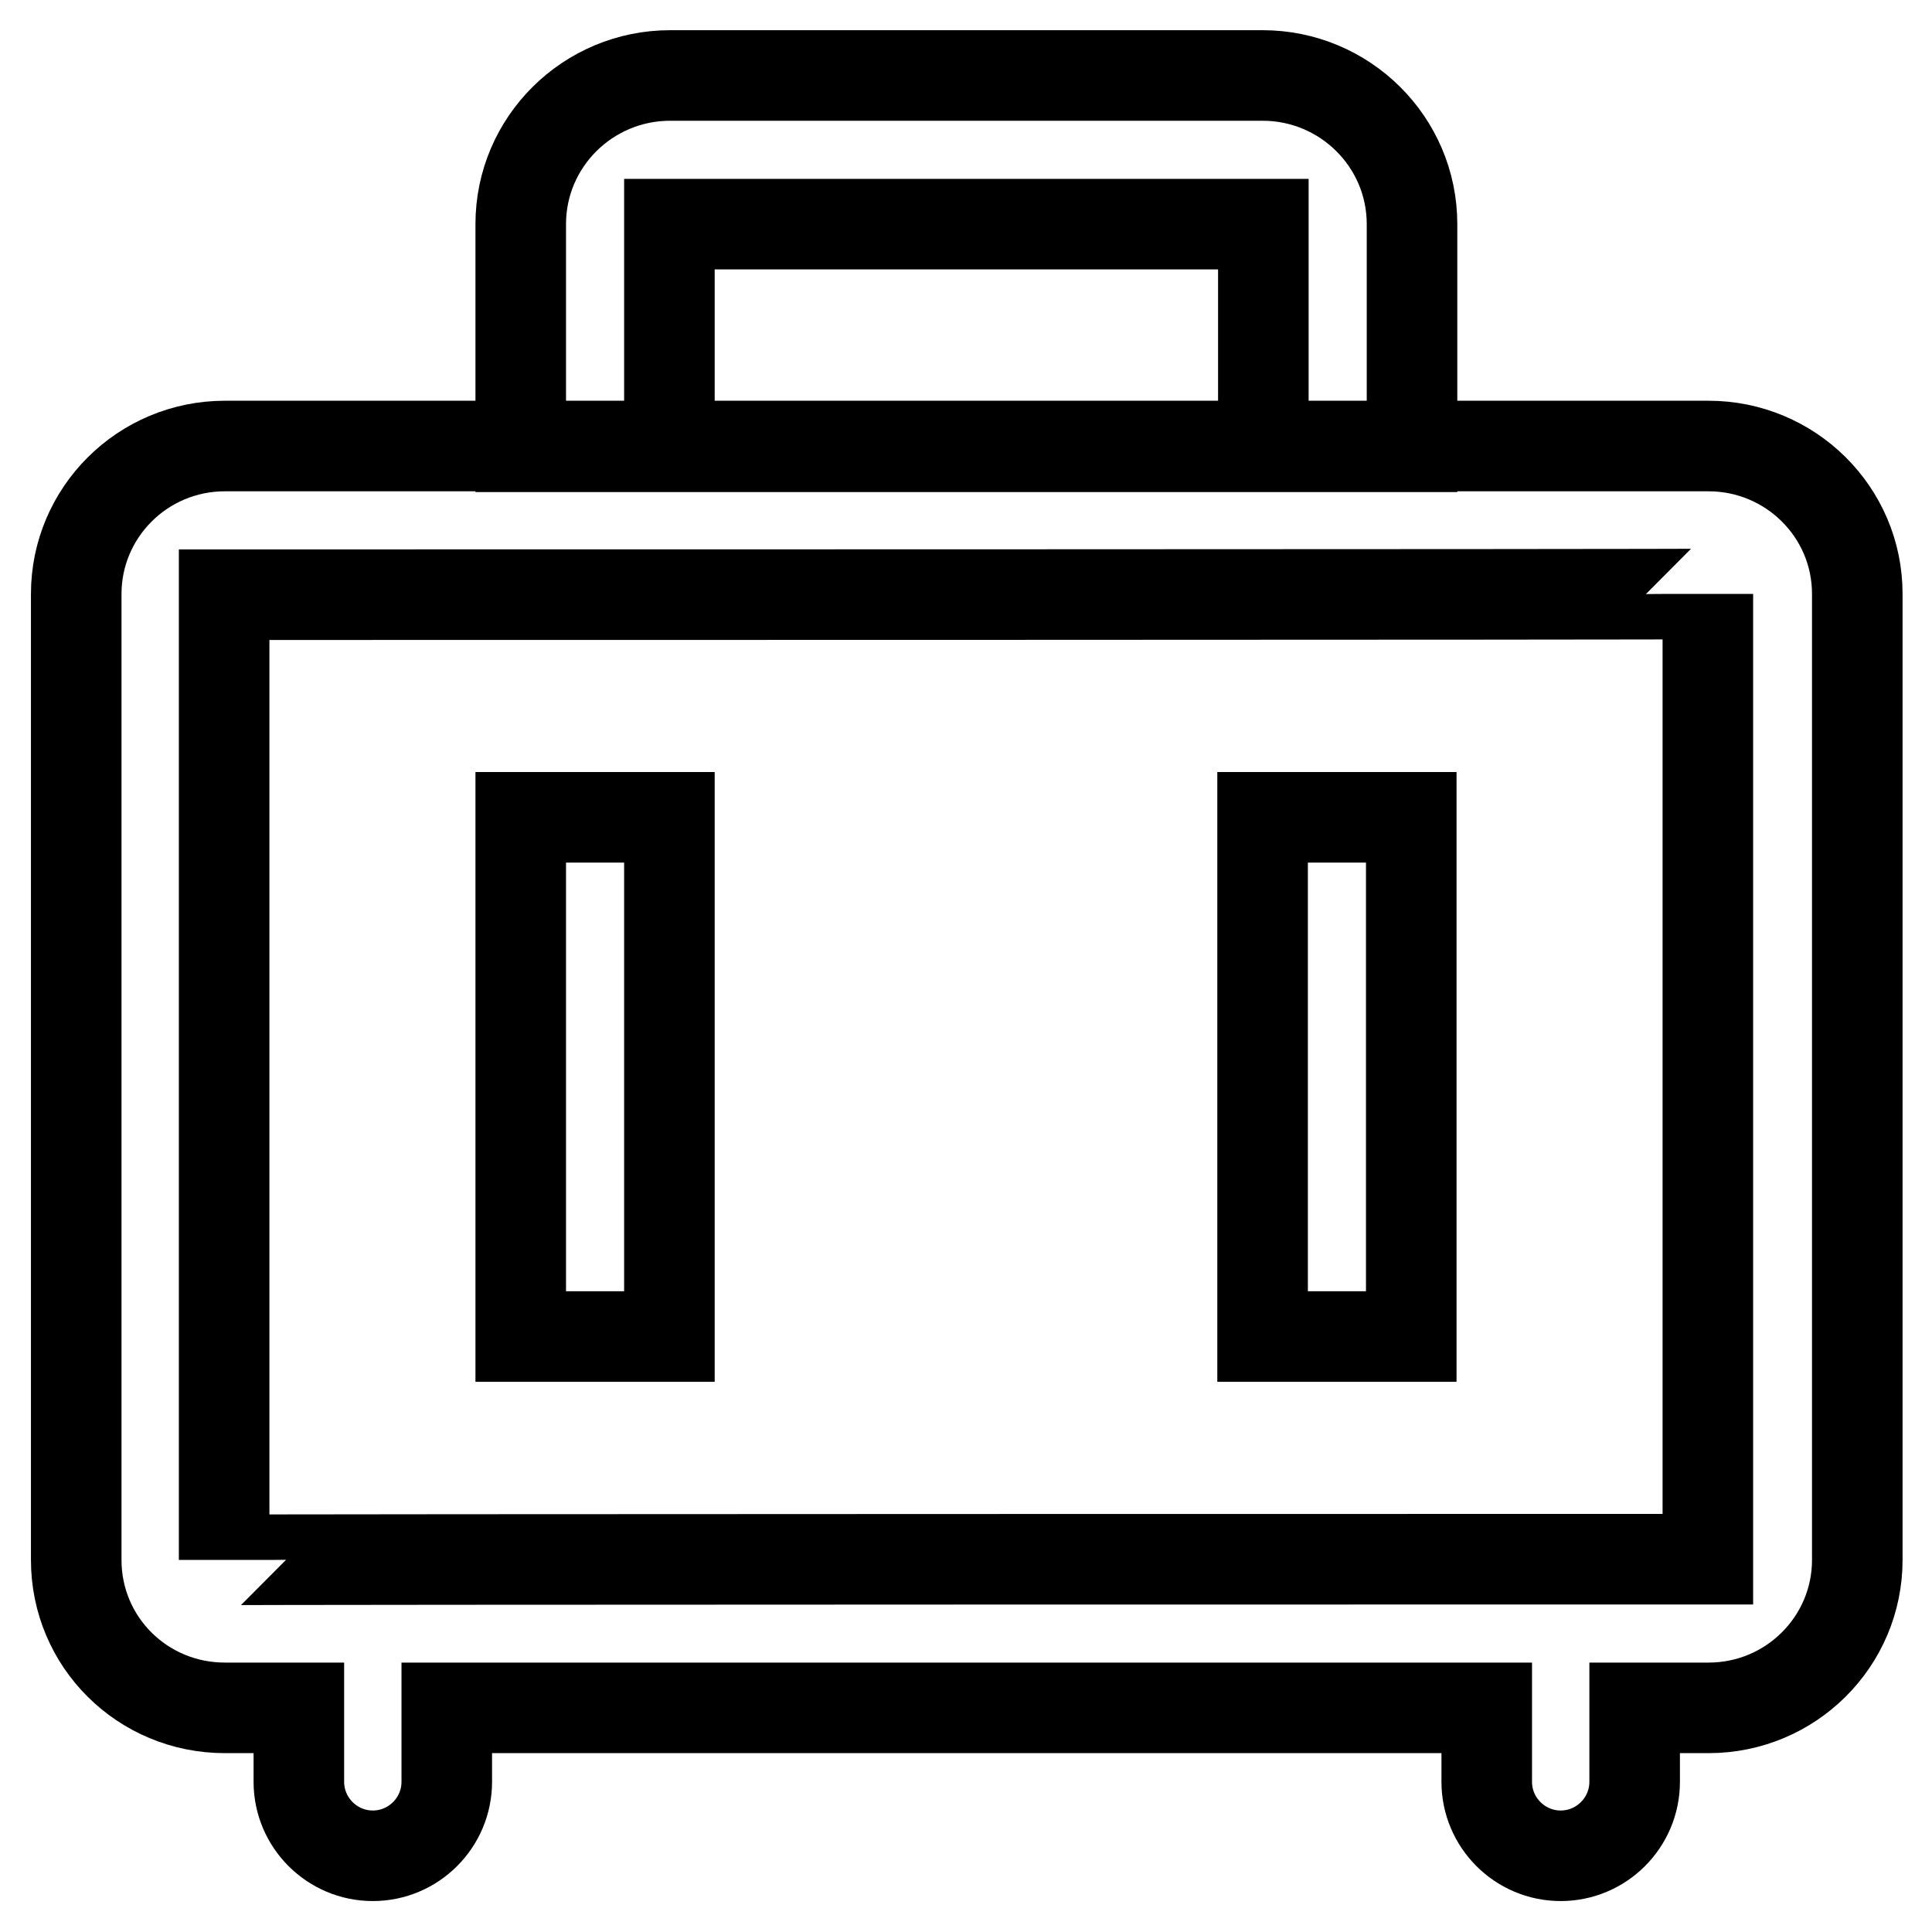 <?xml version="1.0" encoding="utf-8"?>
<!-- Svg Vector Icons : http://www.onlinewebfonts.com/icon -->
<!DOCTYPE svg PUBLIC "-//W3C//DTD SVG 1.1//EN" "http://www.w3.org/Graphics/SVG/1.1/DTD/svg11.dtd">
<svg version="1.1" xmlns="http://www.w3.org/2000/svg" xmlns:xlink="http://www.w3.org/1999/xlink" x="0px" y="0px" viewBox="0 0 256 256" enable-background="new 0 0 256 256" xml:space="preserve">
<g> <path stroke-width="12" fill-opacity="0" stroke="#000000"  d="M196.8,226.3H59.2v9.8c0,5.4-4.4,9.8-9.8,9.8c-5.4,0-9.8-4.4-9.8-9.8v-9.8h-9.8c-10.9,0-19.7-8.7-19.7-19.6 v-128c0-10.8,8.8-19.6,19.7-19.6h196.6c10.8,0,19.7,8.7,19.7,19.6v128c0,10.8-8.8,19.6-19.7,19.6h-9.8v9.8c0,5.4-4.4,9.8-9.8,9.8 c-5.4,0-9.8-4.4-9.8-9.8V226.3L196.8,226.3z M29.7,206.7c0-0.1,196.6-0.1,196.6-0.1c0,0,0-127.9,0-127.9c0,0.1-196.6,0.1-196.6,0.1 C29.7,78.8,29.7,206.7,29.7,206.7z M69,29.7C69,18.8,77.9,10,88.8,10h78.5c10.9,0,19.8,8.8,19.8,19.7v29.5H69V29.7z M88.7,29.7 v29.5h78.7V29.7H88.7z M167.3,108.3H187v68.8h-19.7V108.3z M69,108.3h19.7v68.8H69V108.3z"/></g>
</svg>
